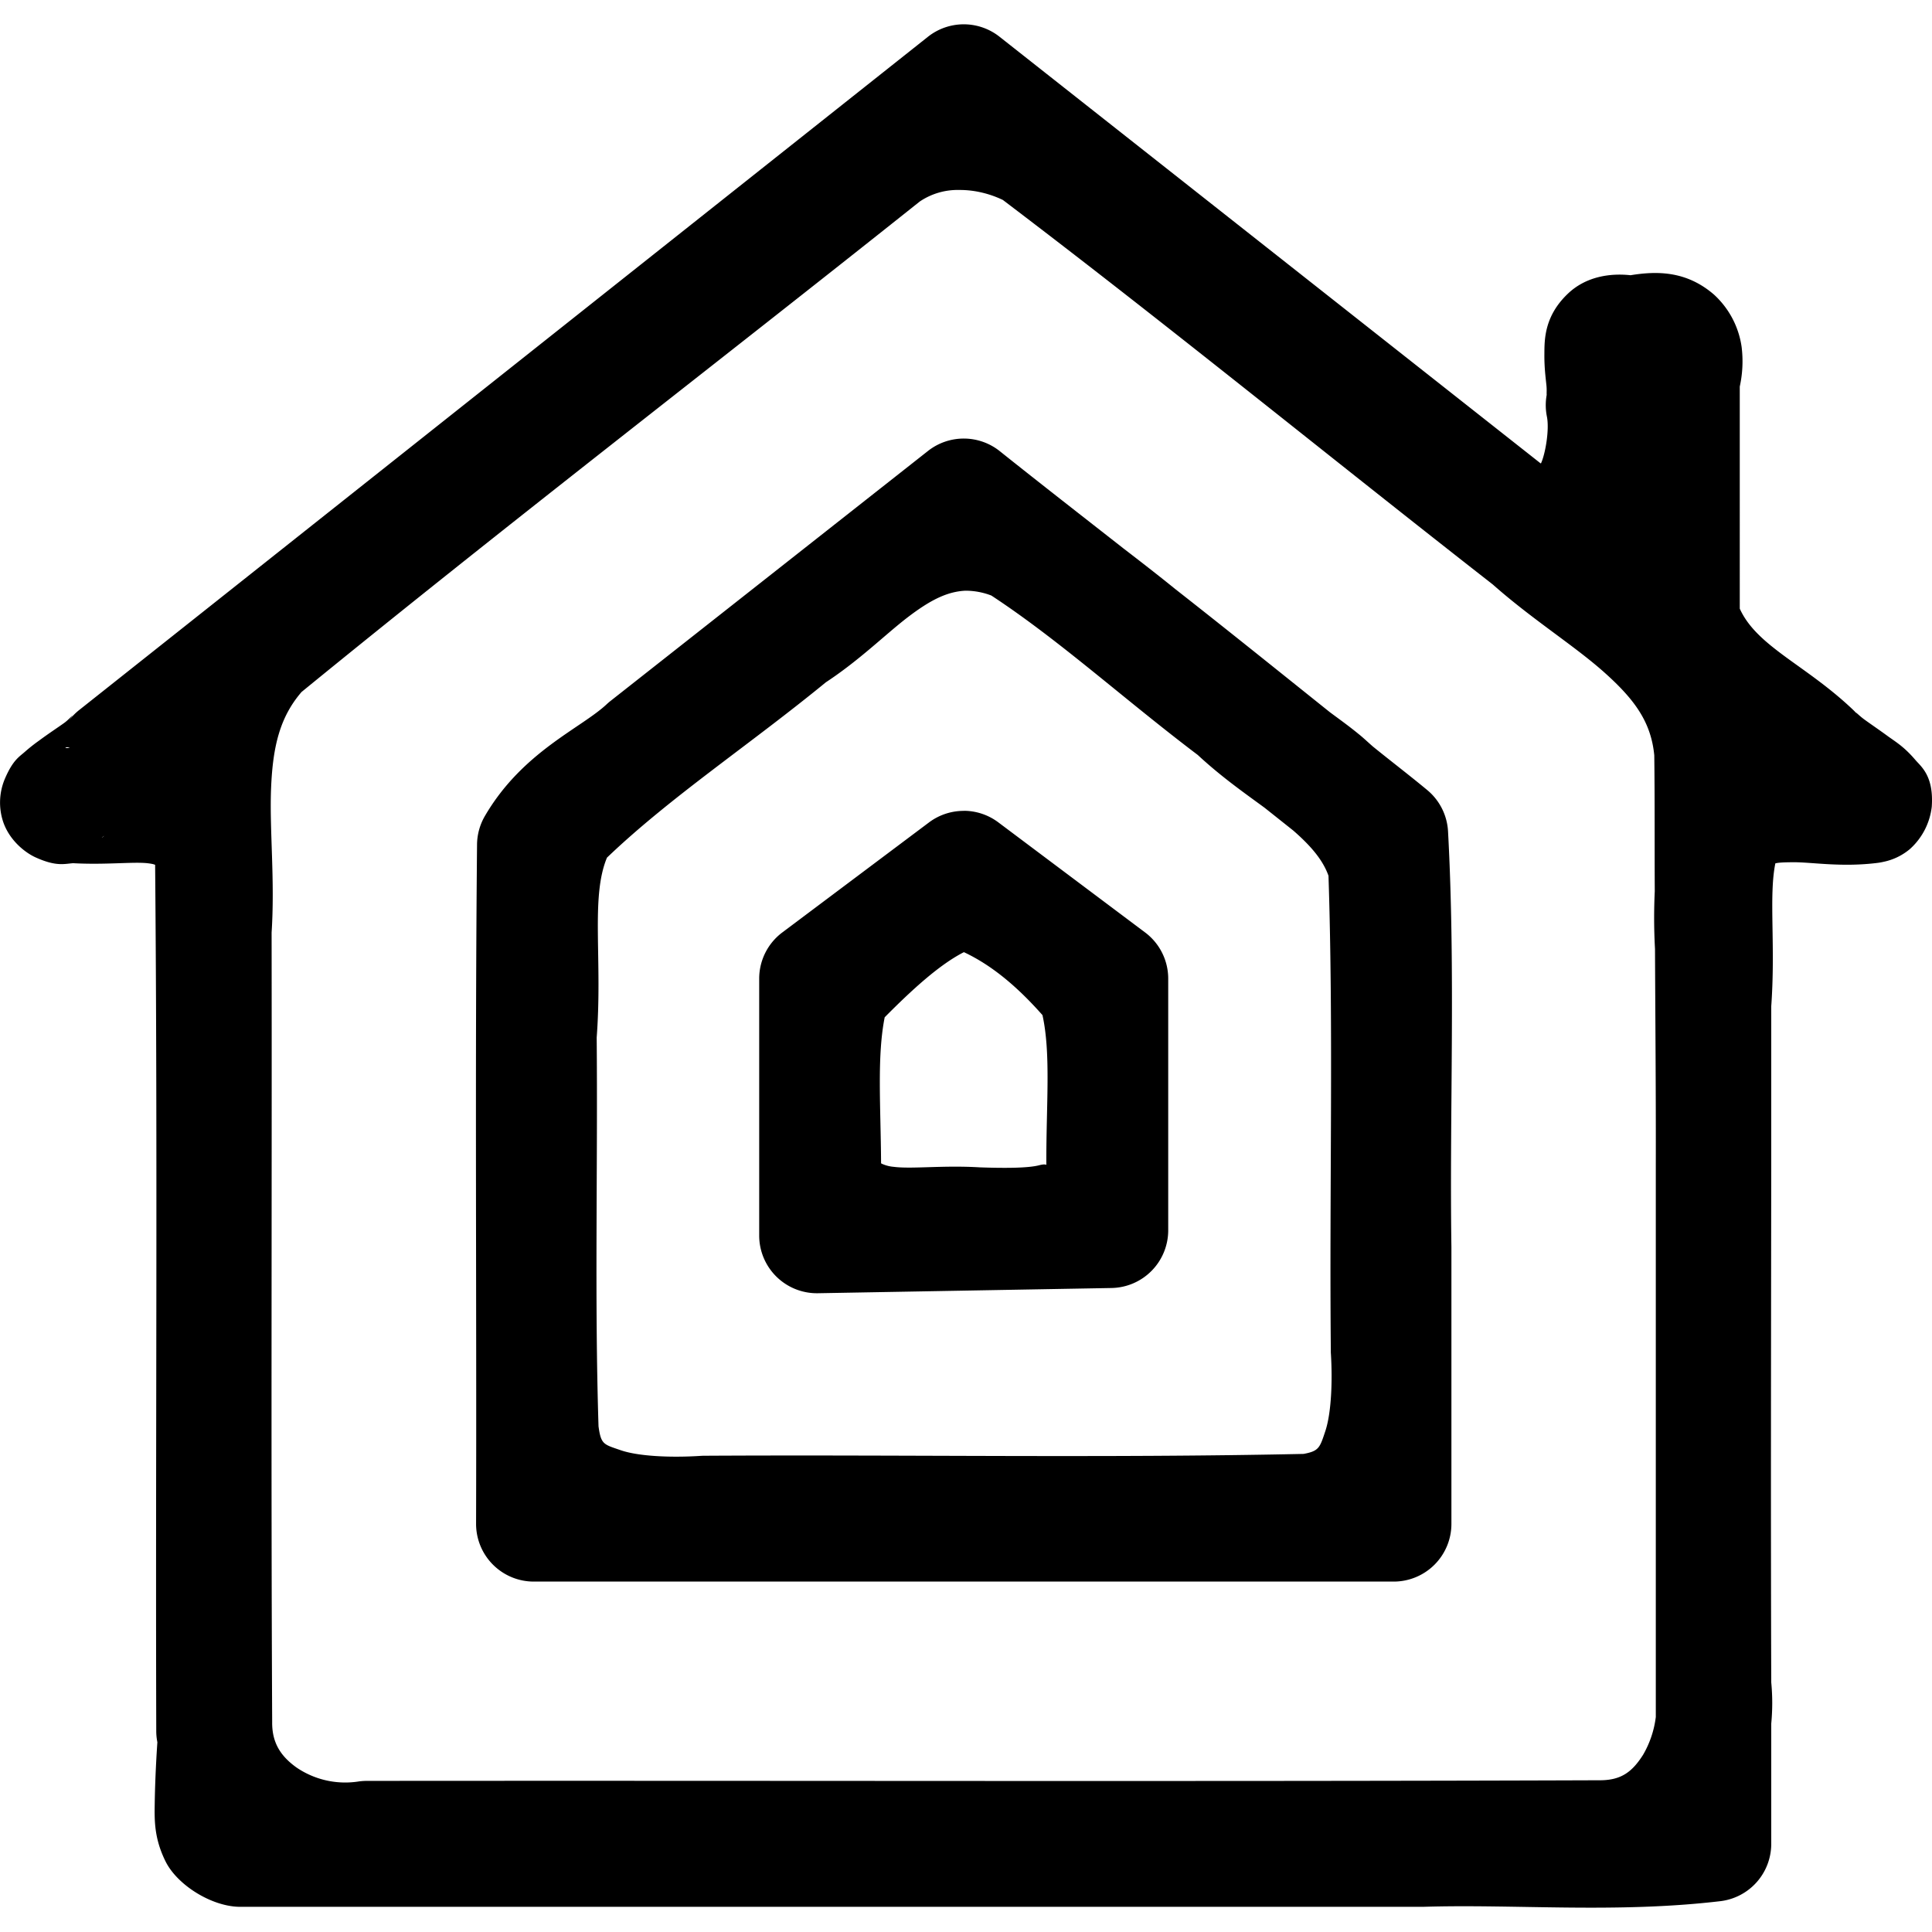 <?xml version="1.0" encoding="utf-8"?>
<!-- Generator: www.svgicons.com -->
<svg xmlns="http://www.w3.org/2000/svg" width="800" height="800" viewBox="0 0 24 24">
<path fill="currentColor" d="M11.971.302a.717.717 0 0 0-.444.155L.984 8.82a.717.717 0 0 0-.139.146c.11-.156.037-.046-.048.015c-.084.06-.2.136-.313.22a2.126 2.126 0 0 0-.178.141c-.064.057-.143.098-.24.32a.758.758 0 0 0-.026.549c.08.233.277.384.405.441c.253.114.353.079.463.071c.399.022.737-.019.922 0c.077.009.087.017.097.02c.032 3.58.004 7.167.014 10.76a.717.717 0 0 0 .014.14c0-.002-.027.367-.033.764c-.003.199-.009.43.137.721c.147.29.565.551.909.559a.717.717 0 0 0 .015 0h14.681a.717.717 0 0 0 .021 0c1.148-.035 2.39.083 3.686-.07a.717.717 0 0 0 .632-.712v-1.493a2.69 2.69 0 0 0 0-.514v-.025c-.007-2.132-.002-4.268 0-6.406v-1.993l-.002.054c.059-.776-.031-1.39.053-1.803c.041-.01.1-.013.216-.014c.24-.002.601.065 1.055.008a.717.717 0 0 0 .072-.013a.74.74 0 0 0 .33-.16a.834.834 0 0 0 .27-.524c.027-.383-.132-.498-.202-.58c-.14-.164-.237-.22-.344-.297c-.106-.078-.213-.15-.291-.207c-.08-.058-.143-.133-.076-.05a.717.717 0 0 0-.064-.07c-.351-.334-.713-.553-.974-.76c-.23-.18-.358-.33-.434-.497V4.802a1.46 1.46 0 0 0 .023-.493a1.088 1.088 0 0 0-.344-.65c-.344-.297-.711-.293-1.036-.24c-.247-.027-.551.012-.779.23c-.294.28-.29.573-.291.748c-.002.174.017.304.026.398c.008.093-.009.152.012.066a.717.717 0 0 0-.007.313c.034.168-.022.475-.074.583l-.008-.004L12.416.456a.717.717 0 0 0-.445-.154m-.05 2.058c.18-.001.368.043.537.124c2.047 1.552 4.053 3.19 6.103 4.79l-.037-.031c.498.445 1.033.776 1.411 1.115c.375.336.575.614.615 1.025c.007.563.003 1.127.006 1.69a7.07 7.07 0 0 0 .003.716c.004.891.012 1.781.01 2.673v6.867a1.232 1.232 0 0 1-.157.468c-.136.215-.272.314-.523.318c-5.108.018-10.22.003-15.332.008a.717.717 0 0 0-.115.009a1.075 1.075 0 0 1-.758-.175c-.2-.143-.305-.31-.303-.562a.717.717 0 0 0 0-.008c-.016-3.27-.002-6.545-.007-9.822l-.002.05c.047-.678-.027-1.31-.004-1.836c.022-.51.11-.872.378-1.183c2.52-2.058 5.115-4.05 7.68-6.093a.841.841 0 0 1 .495-.143m.053 3.088a.717.717 0 0 0-.445.153L7.586 8.706a.717.717 0 0 0-.047.04c-.318.3-1.048.59-1.515 1.39a.717.717 0 0 0-.098.354c-.027 2.82-.004 5.633-.012 8.44a.717.717 0 0 0 .717.717h10.682a.717.717 0 0 0 .717-.716v-3.428a.717.717 0 0 0 0-.01c-.025-1.683.053-3.415-.042-5.166a.717.717 0 0 0-.26-.514c-.222-.184-.45-.358-.673-.539c-.06-.052-.118-.108-.177-.155c-.124-.102-.24-.184-.358-.272c-.64-.512-1.278-1.026-1.921-1.53c-.21-.17-.424-.336-.644-.505c-.513-.402-1.029-.803-1.536-1.208a.717.717 0 0 0-.445-.156m.016 1.89a.89.89 0 0 1 .325.06c.858.563 1.673 1.31 2.598 2.006l-.06-.05c.297.28.591.486.856.68l.356.283c.218.19.368.365.438.562c.063 1.936.01 3.9.029 5.886a.717.717 0 0 0 0 .037c.023.358.006.751-.068.975c-.069.207-.078.248-.27.284c-2.468.053-4.956.008-7.458.023a.717.717 0 0 0-.041.002c-.365.023-.765.005-.985-.071c-.211-.073-.244-.069-.275-.297c-.05-1.596-.008-3.22-.023-4.863l-.002.063c.079-.997-.077-1.768.13-2.264c.794-.76 1.788-1.412 2.753-2.206l-.068.05c.436-.281.76-.606 1.047-.827c.284-.217.491-.321.718-.333M.84 9.283c.005 0 .025.009.03.01a.717.717 0 0 0-.052 0c-.008 0-.007-.01.022-.01m11.131.79a.717.717 0 0 0-.43.143l-1.824 1.368a.717.717 0 0 0-.286.573v3.191a.717.717 0 0 0 .729.717L13.809 16a.717.717 0 0 0 .703-.717v-3.126a.717.717 0 0 0-.286-.573l-1.824-1.368a.717.717 0 0 0-.43-.144m-10.677.31c-.02.022-.03.023-.03.023zm10.679 1.446c.353.166.668.434.976.782c.107.485.045 1.12.048 1.86c-.006-.002-.022-.012-.088.005c-.141.037-.442.037-.748.026l.02.001c-.455-.029-.856.022-1.078-.007a.445.445 0 0 1-.157-.042l-.002-.006c-.004-.705-.052-1.323.045-1.81c.346-.349.682-.655.984-.809m1.036 2.57c-.012.062-.002.073-.006.072z"/>
</svg>
